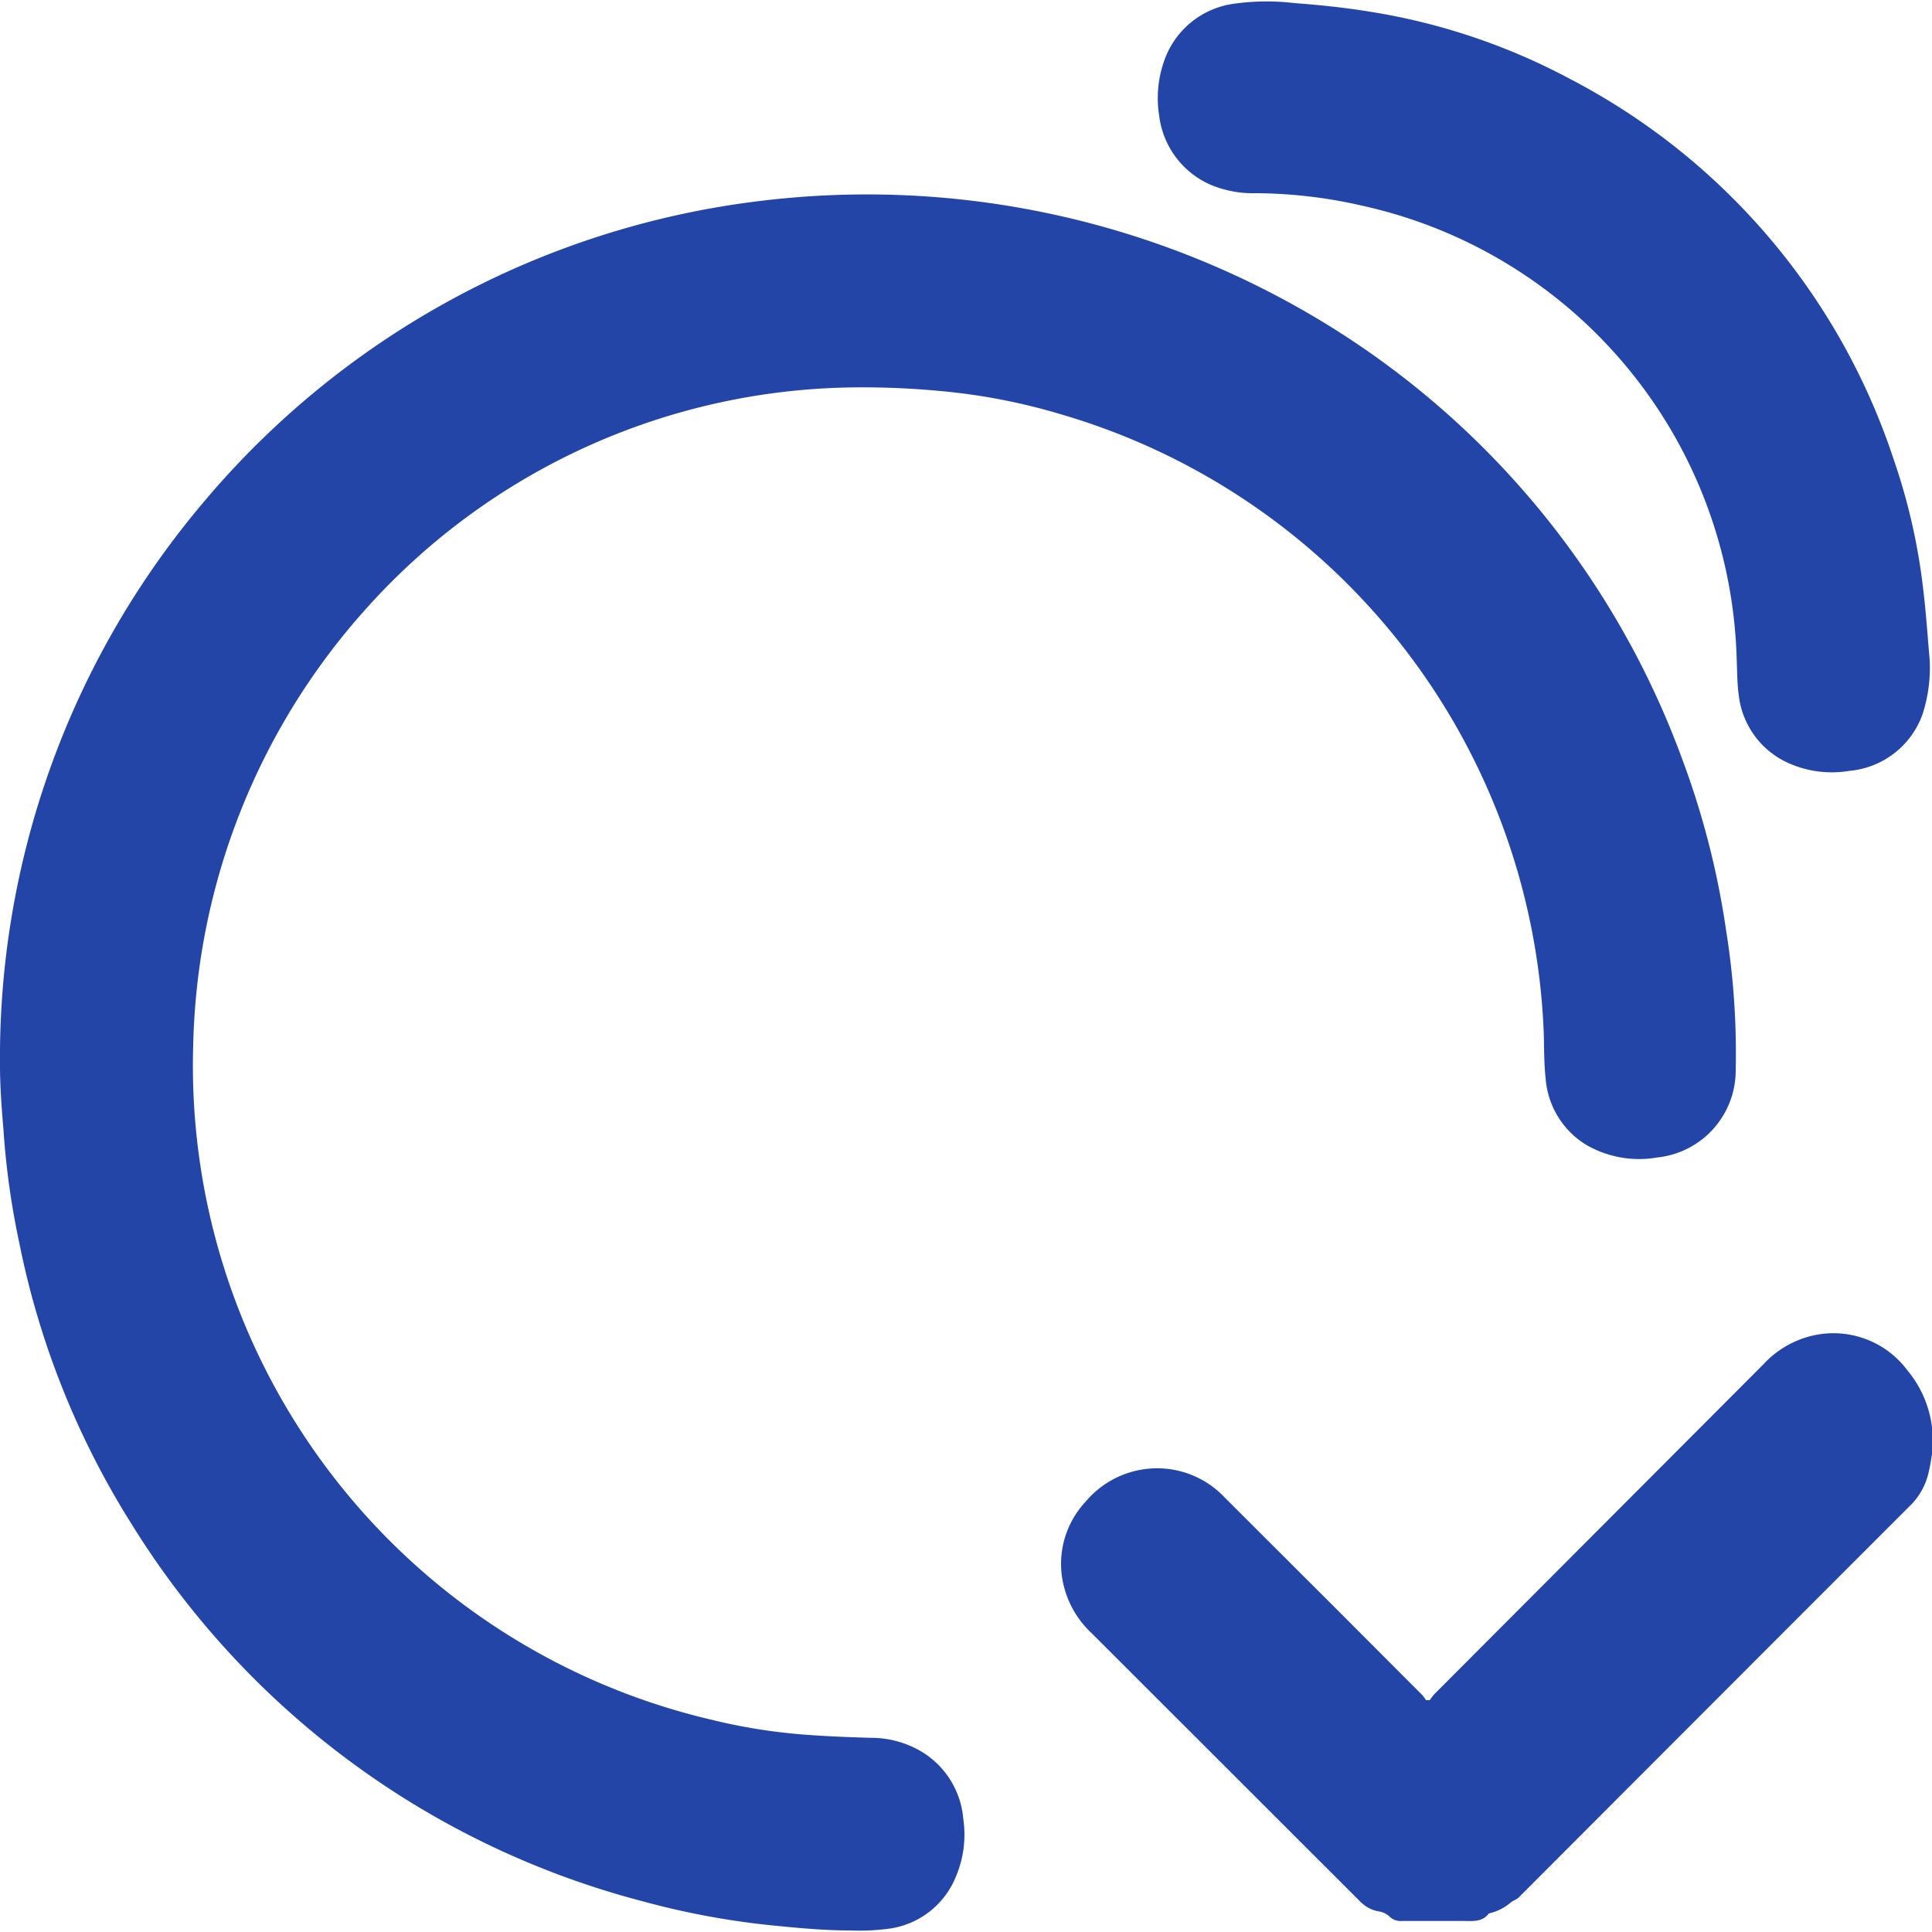 <svg id="圖層_1" data-name="圖層 1" xmlns="http://www.w3.org/2000/svg" viewBox="0 0 100 100"><defs><style>.cls-1{fill:#2345a7;}</style></defs><path class="cls-1" d="M0,55.18A44.52,44.52,0,0,1,10.53,26a44.59,44.59,0,0,1,28.83-15.6A45.46,45.46,0,0,1,67.6,16.15,44.25,44.25,0,0,1,87.07,39.29a42.77,42.77,0,0,1,2.27,8.85,40.17,40.17,0,0,1,.5,7.26,4.53,4.53,0,0,1-4.06,4.51,5.46,5.46,0,0,1-3.69-.66A4.42,4.42,0,0,1,80,55.8c-.09-.81-.07-1.62-.1-2.43a34.75,34.75,0,0,0-25-31.93,31.5,31.5,0,0,0-6.22-1.2,42.78,42.78,0,0,0-4.38-.19A34.37,34.37,0,0,0,19,31.45a34.93,34.93,0,0,0-9,22.67A34.77,34.77,0,0,0,36.77,89a29.79,29.79,0,0,0,5.23.81c1,.07,2.06.11,3.1.14a5.1,5.1,0,0,1,2.69.77,4.5,4.5,0,0,1,2.07,3.43,5.56,5.56,0,0,1-.39,3A4.36,4.36,0,0,1,46,99.83a11.57,11.57,0,0,1-2,.09c-1.31,0-2.61-.12-3.91-.25a41,41,0,0,1-6.79-1.25A44.26,44.26,0,0,1,6.82,78.9,43.23,43.23,0,0,1,1,64.34a41.18,41.18,0,0,1-.82-5.85C.08,57.33,0,56.17,0,55.18Z"/><path class="cls-1" d="M74,88c.09-.11.16-.23.25-.32L91.27,70.62a5,5,0,0,1,2.6-1.5,4.77,4.77,0,0,1,4.85,1.8A5.66,5.66,0,0,1,100,75.23a9,9,0,0,1-.18,1,3.47,3.47,0,0,1-1,1.75Q88.7,88.1,78.61,98.21c-.11.11-.29.16-.41.26a2.62,2.62,0,0,1-1.14.57c-.33.45-.81.39-1.29.39-1.07,0-2.15,0-3.23,0a.82.82,0,0,1-.64-.25,1.07,1.07,0,0,0-.49-.24,1.7,1.7,0,0,1-.89-.41,2,2,0,0,1-.21-.2L56.52,84.55A5,5,0,0,1,55,81.81a4.71,4.71,0,0,1,1.18-4.07A4.84,4.84,0,0,1,60,76a4.79,4.79,0,0,1,3.38,1.5l5.65,5.64,4.6,4.61a2.27,2.27,0,0,1,.18.25Z"/><path class="cls-1" d="M99.88,34.15A7.83,7.83,0,0,1,99.5,37a4.44,4.44,0,0,1-3.78,2.9,5.47,5.47,0,0,1-3-.34A4.39,4.39,0,0,1,90,36c-.09-.62-.08-1.26-.11-1.89A24.71,24.71,0,0,0,70.52,10.65,25,25,0,0,0,65,10a5.65,5.65,0,0,1-2.37-.45A4.5,4.5,0,0,1,60,6a5.79,5.79,0,0,1,.24-2.8,4.45,4.45,0,0,1,3.58-3A12.17,12.17,0,0,1,67,.16c1.34.1,2.68.24,4,.46a32.88,32.88,0,0,1,10.33,3.5A34.3,34.3,0,0,1,98,23.73a31.59,31.59,0,0,1,1.54,6.73C99.69,31.68,99.77,32.92,99.88,34.15Z"/></svg>